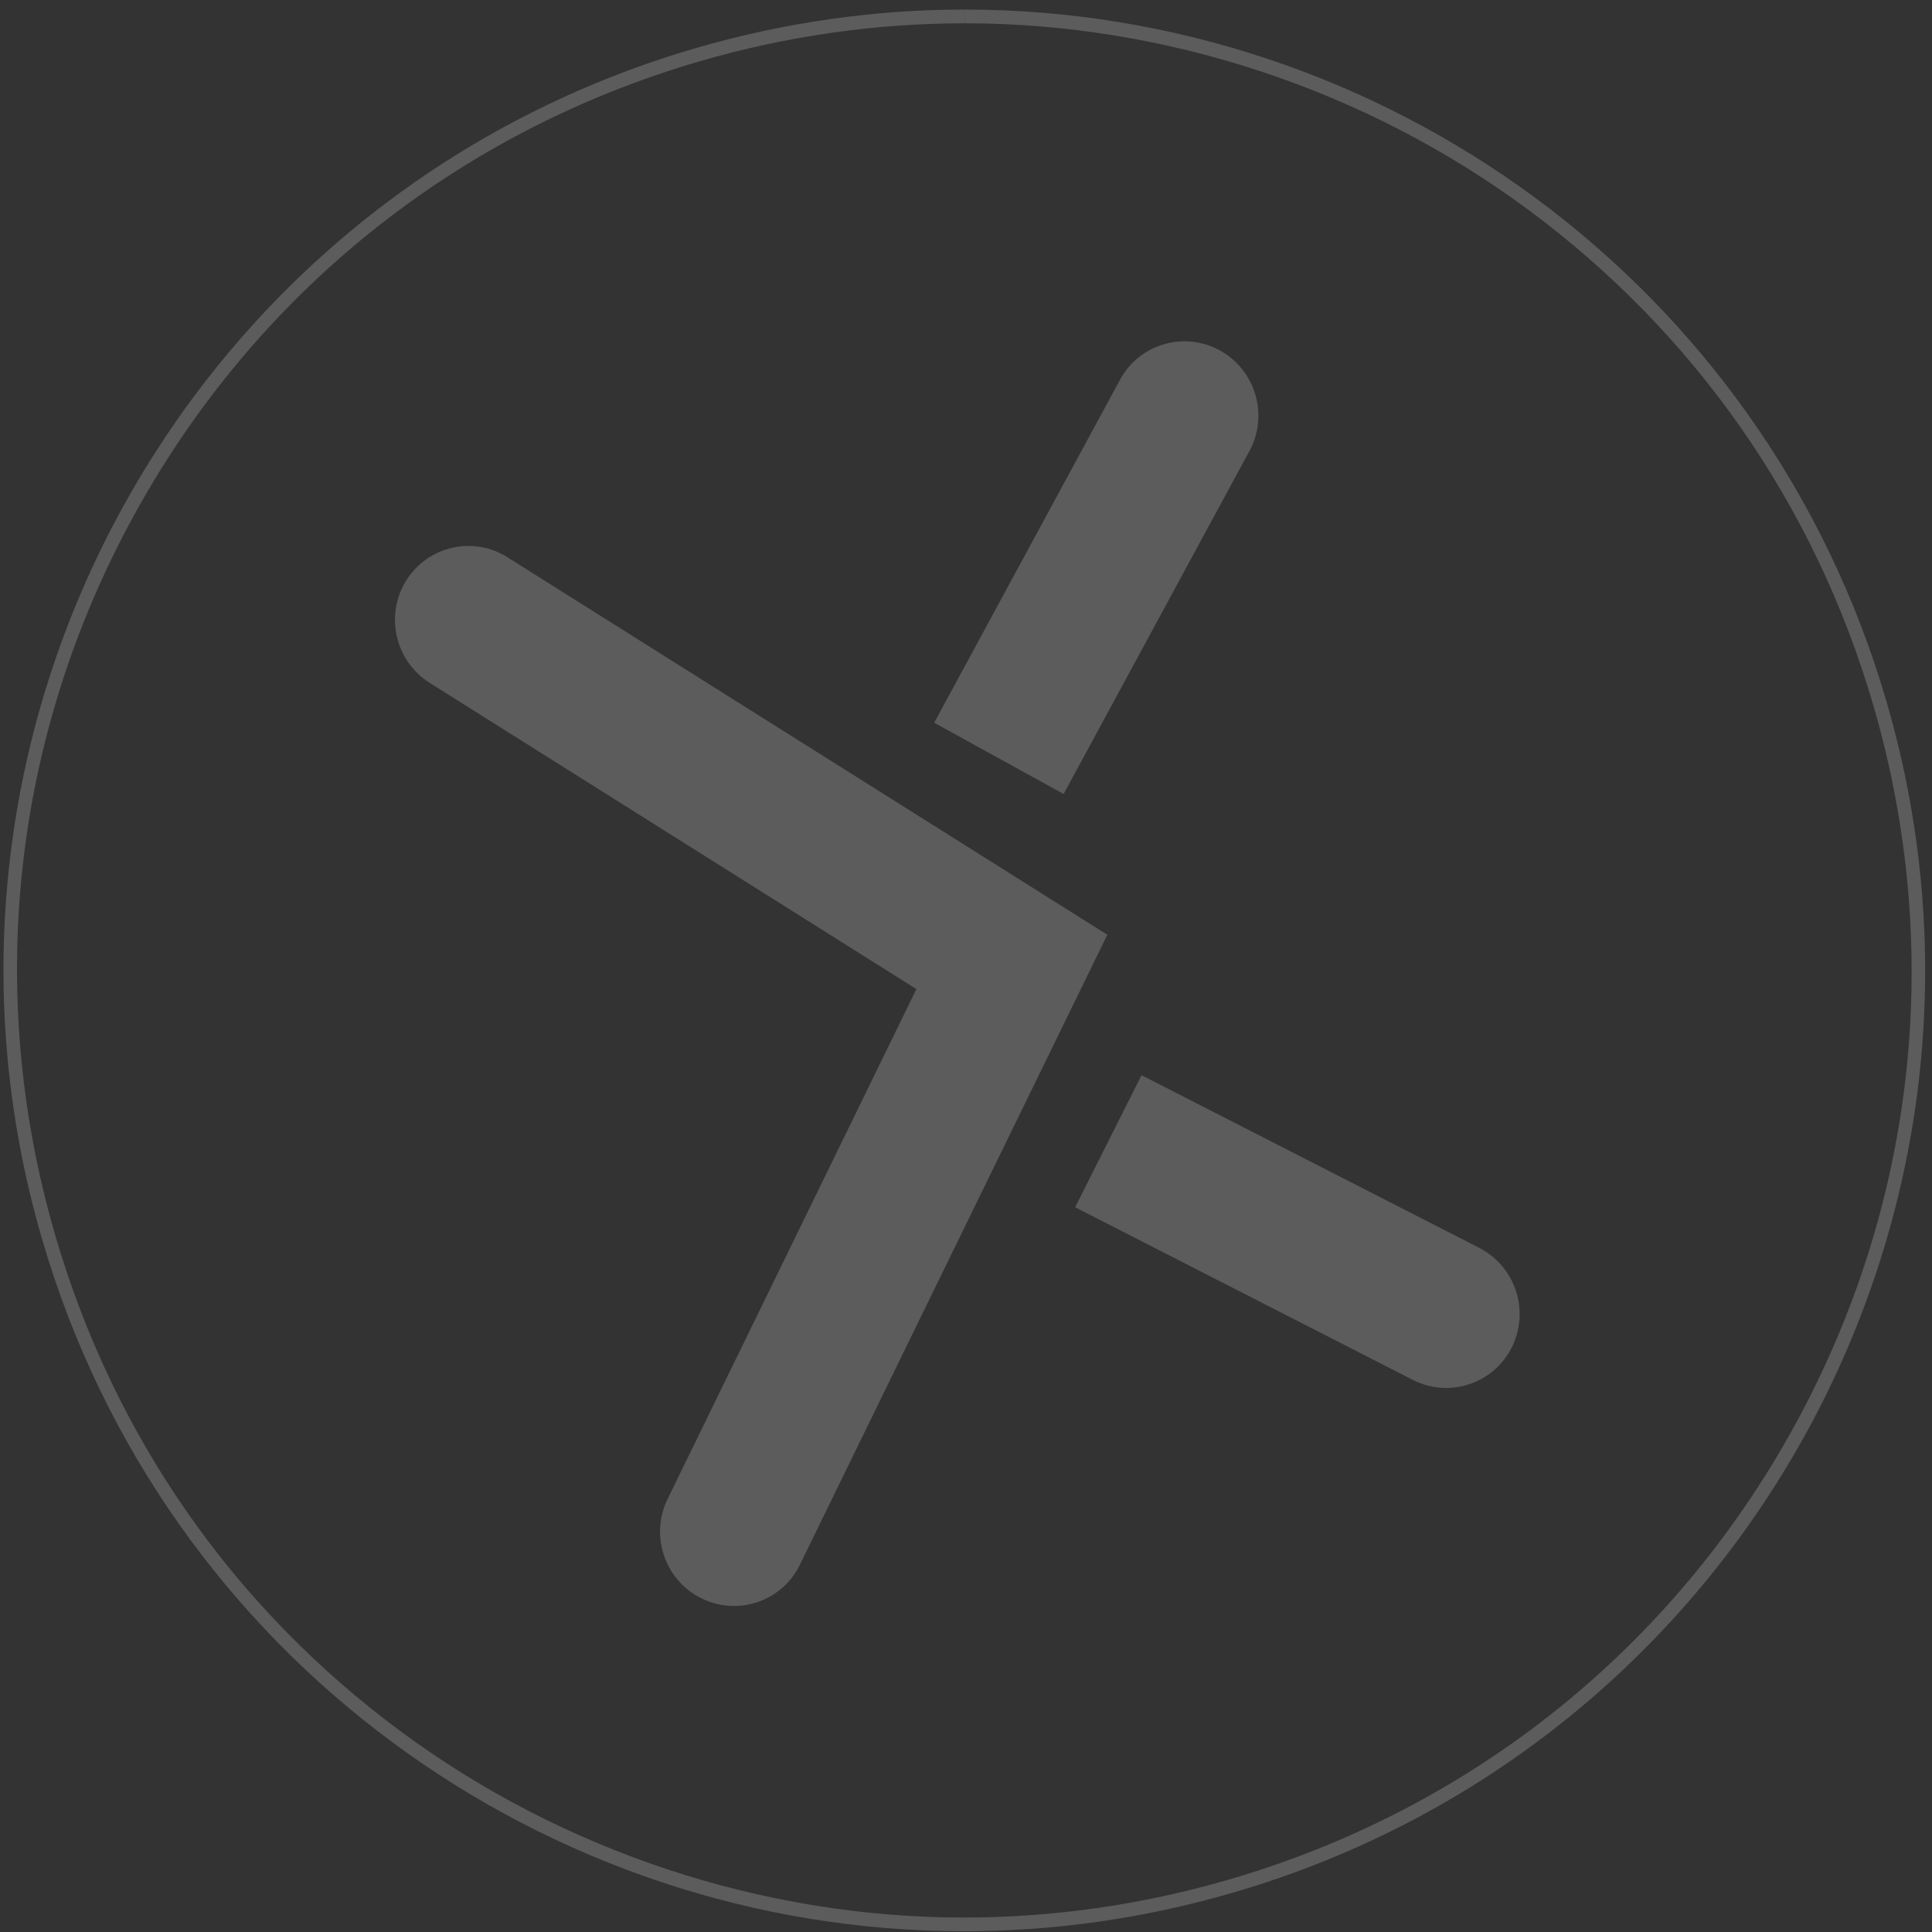 <svg width="96" height="96" viewBox="0 0 96 96" fill="none" xmlns="http://www.w3.org/2000/svg">
<rect x="0" y="0" width="96" height="96" fill="#333333" stroke="none"/>
<g opacity="0.2">
<path d="M47.94 0.475V1.157C57.917 1.157 67.855 4.443 75.921 10.409C84.254 16.572 90.193 25.104 93.095 35.083C96.604 47.151 95.203 59.862 89.152 70.877C83.1 81.891 73.121 89.889 61.053 93.398C56.755 94.648 52.327 95.282 47.894 95.282C37.916 95.282 27.978 91.997 19.912 86.031C11.579 79.869 5.64 71.336 2.738 61.356C-0.771 49.288 0.63 36.577 6.681 25.563C12.733 14.549 22.712 6.551 34.78 3.042C39.078 1.792 43.505 1.159 47.938 1.158V0.476M47.938 0.475C43.526 0.475 39.039 1.092 34.589 2.386C9.276 9.746 -5.278 36.233 2.083 61.546C8.149 82.41 27.208 95.963 47.894 95.963C52.306 95.963 56.793 95.346 61.243 94.052C86.556 86.692 101.11 60.205 93.749 34.892C87.683 14.028 68.625 0.475 47.938 0.475Z" fill="white"/>
<path fill-rule="evenodd" clip-rule="evenodd" d="M25.219 27.691C23.519 26.617 21.27 27.126 20.196 28.826C20.19 28.836 20.184 28.845 20.178 28.855C19.111 30.583 19.635 32.848 21.352 33.932L45.535 49.148L33.172 74.485C32.282 76.308 33.032 78.516 34.848 79.418C36.648 80.314 38.834 79.582 39.731 77.782C39.736 77.772 39.741 77.761 39.746 77.751L53.567 49.43L55.023 46.447L52.213 44.679L25.217 27.692L25.219 27.691ZM62.084 22.413C63.048 20.626 62.393 18.396 60.616 17.414C58.857 16.442 56.642 17.079 55.67 18.838C55.664 18.849 55.658 18.86 55.652 18.871L48.168 32.684L46.419 35.912L52.851 39.453L54.6 36.225L62.082 22.412L62.084 22.413ZM59.99 55.096L56.722 53.426L53.423 59.988L56.691 61.658L70.2 68.565C72.004 69.489 74.205 68.767 75.117 66.956C76.026 65.141 75.305 62.933 73.5 62.004L59.99 55.096Z" fill="white"/>
</g>
</svg>
